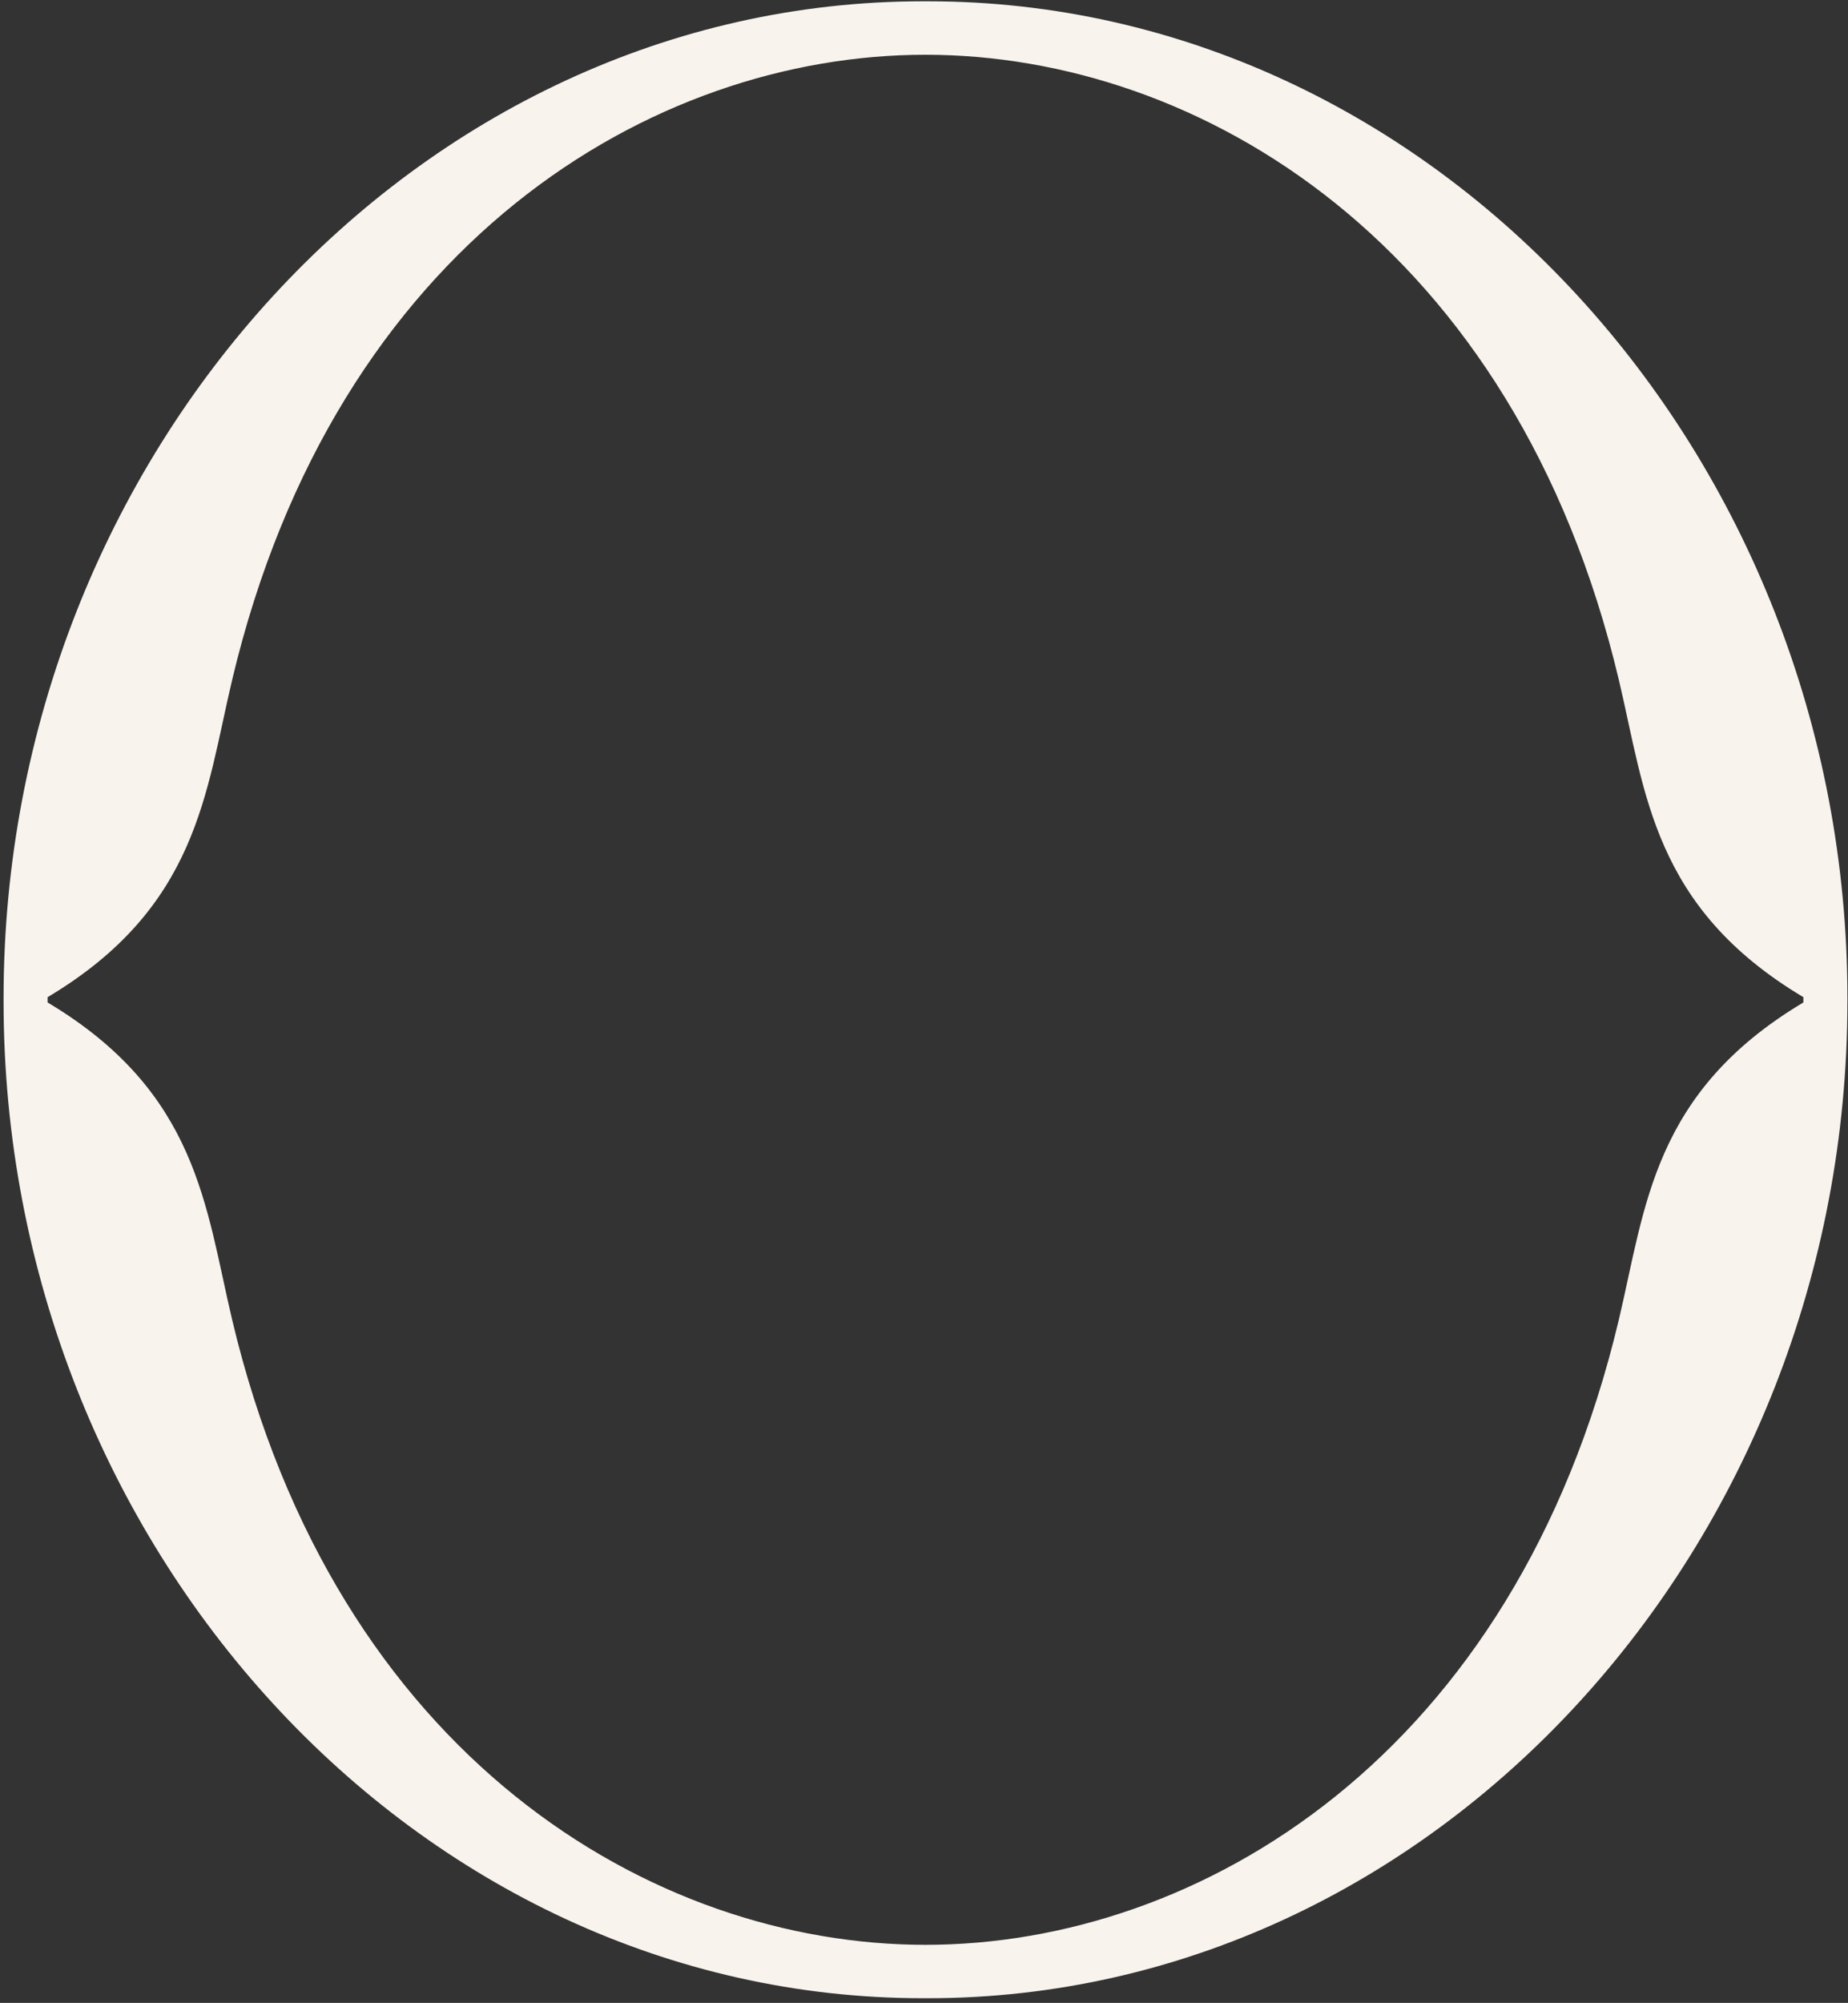 <?xml version="1.0" encoding="UTF-8"?> <svg xmlns="http://www.w3.org/2000/svg" width="383" height="415" viewBox="0 0 383 415" fill="none"><rect x="0" y="0" width="383" height="415" fill="#333333" stroke="none"/><path d="M373.751 206.922H373.748V206.948V207.711C342.533 226.335 341.043 250.096 335.509 273.43C314.011 364.02 248.402 402.966 191.808 402.966C135.214 402.966 69.606 364.019 48.107 273.429C42.573 250.096 41.083 226.335 9.869 207.711V207.376V206.948V206.613C41.083 187.99 42.573 164.228 48.107 140.895C69.606 50.305 135.214 11.345 191.796 11.345C248.377 11.345 314.014 50.305 335.513 140.895C341.047 164.228 342.537 187.99 373.751 206.613V206.922ZM192.288 0.267H191.796H191.32C86.346 0.267 0.741 94.041 0.741 206.8V206.948V207.376V207.523C0.741 320.283 86.346 414.057 191.333 414.03H191.808H192.284C297.271 414.03 382.875 320.256 382.875 207.497V207.376H382.879V206.8C382.879 94.041 297.274 0.267 192.288 0.267Z" fill="#F9F3ED"></path></svg> 